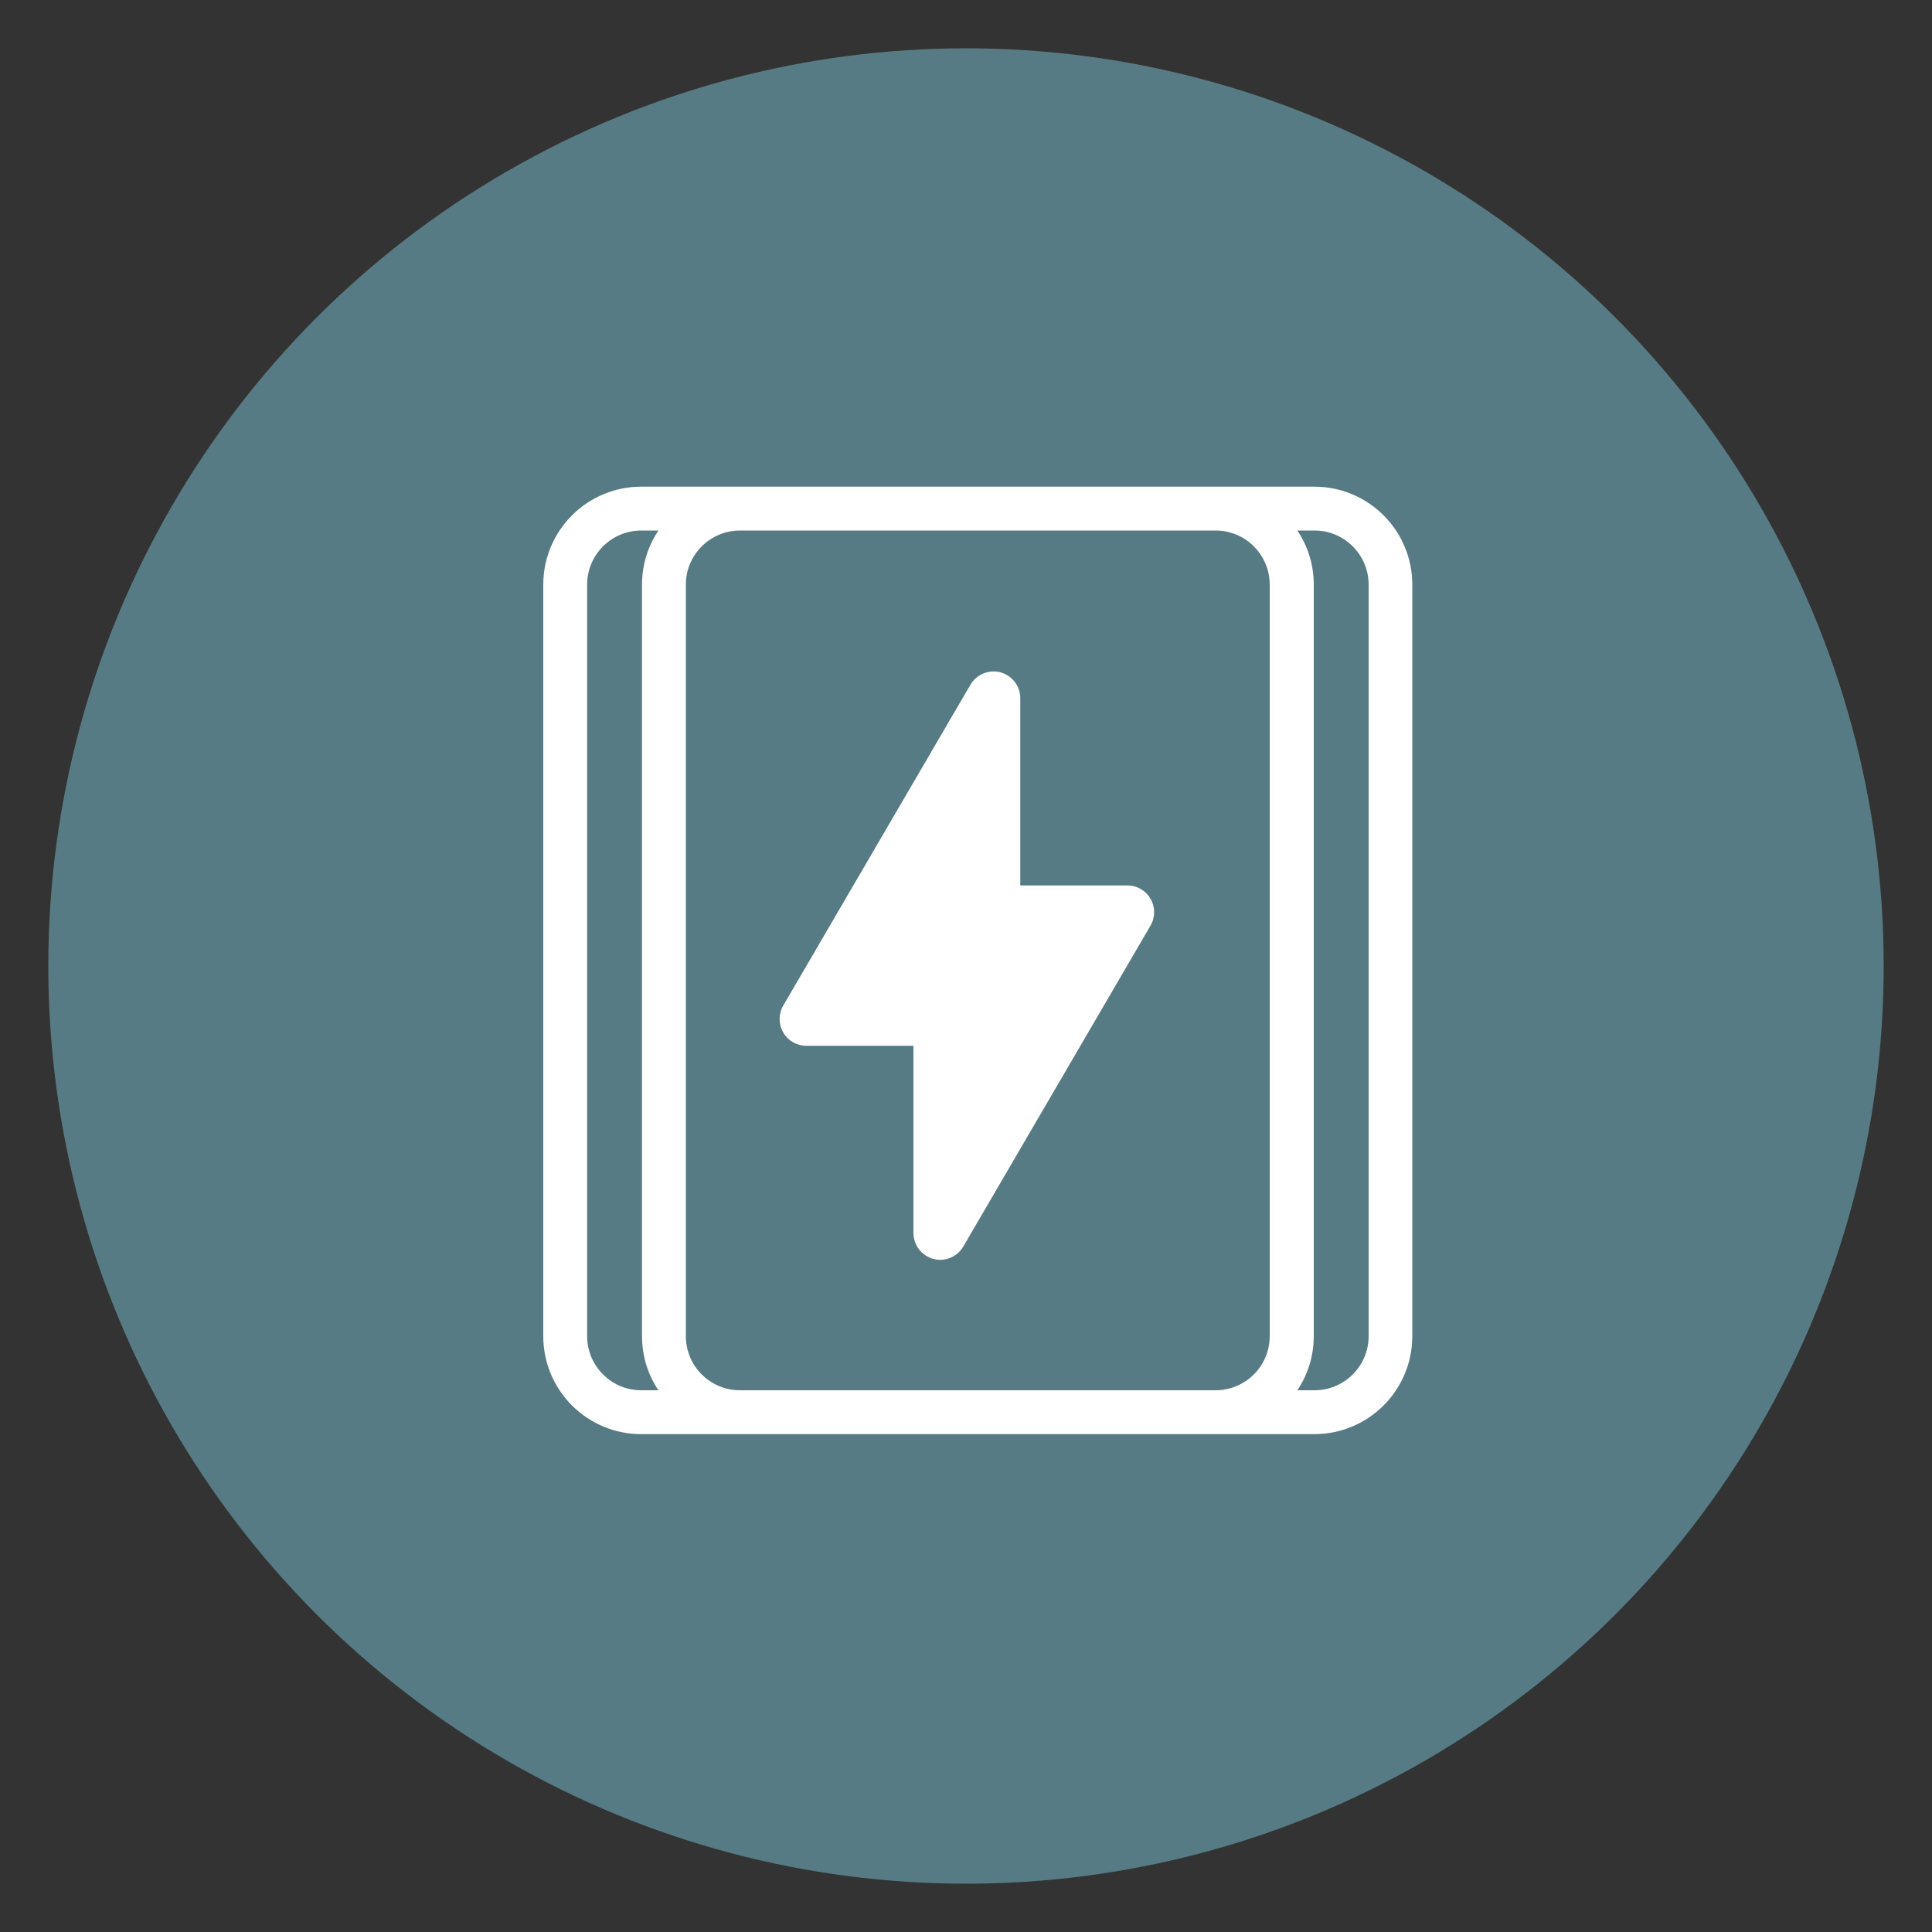 <?xml version="1.0" encoding="UTF-8"?>
<svg id="Lager_1" data-name="Lager 1" xmlns="http://www.w3.org/2000/svg" viewBox="0 0 100 100">
  <rect x="0" y="0" width="100" height="100" fill="#333333" stroke="none"/>
  <defs>
    <style>
      .cls-1 {
        fill: #567b84;
      }

      .cls-2 {
        fill: #fff;
      }
    </style>
  </defs>
  <circle class="cls-1" cx="50" cy="50" r="47.5"/>
  <g>
    <path class="cls-2" d="M68.03,25.19h-34.84c-2.8,0-5.07,2.27-5.07,5.07v38.9c0,2.8,2.27,5.07,5.07,5.07h34.84c2.8,0,5.07-2.27,5.07-5.07V30.26c0-2.8-2.27-5.07-5.07-5.07ZM33.19,71.96c-1.55,0-2.8-1.26-2.8-2.8V30.26c0-1.55,1.26-2.8,2.8-2.8h.89c-.54.8-.85,1.77-.85,2.8v38.9c0,1.04.31,2,.85,2.8h-.89ZM38.3,71.96c-1.55,0-2.8-1.26-2.8-2.8V30.26c0-1.55,1.26-2.8,2.8-2.8h24.62c1.55,0,2.8,1.26,2.8,2.8v38.9c0,1.55-1.26,2.8-2.8,2.8h-24.62ZM70.84,69.16c0,1.55-1.26,2.8-2.8,2.8h-.89c.54-.8.85-1.77.85-2.8V30.26c0-1.04-.31-2-.85-2.8h.89c1.55,0,2.8,1.26,2.8,2.8v38.9Z"/>
    <path class="cls-2" d="M58.35,45.83h-5.54v-9.69c0-.63-.42-1.17-1.02-1.34-.6-.16-1.24.1-1.56.64l-9.69,16.61c-.25.43-.25.96,0,1.39.25.43.7.69,1.2.69h5.54v9.69c0,.63.42,1.17,1.02,1.34.12.03.24.05.36.05.48,0,.94-.25,1.2-.69l9.69-16.61c.25-.43.25-.96,0-1.39-.25-.43-.7-.69-1.2-.69Z"/>
  </g>
</svg>